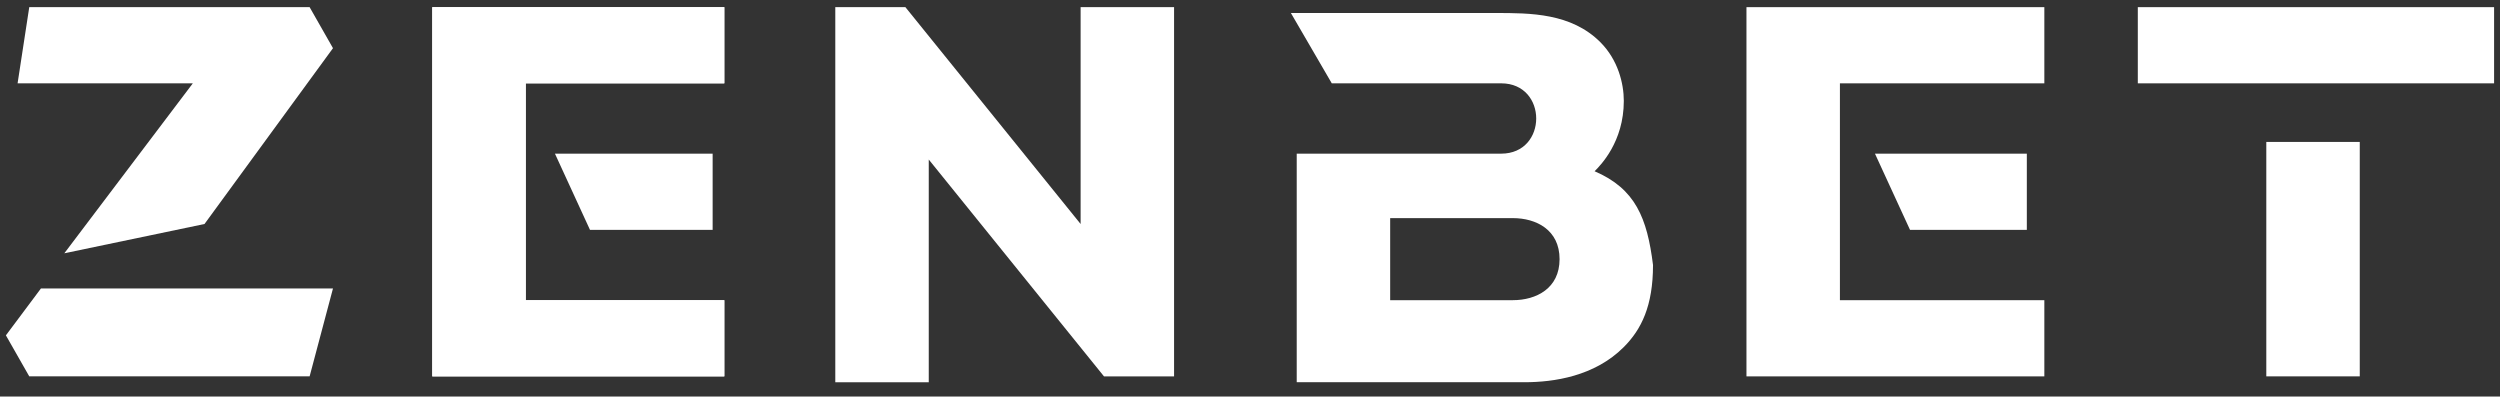 <svg width="145" height="23" viewBox="0 0 145 23" fill="none" xmlns="http://www.w3.org/2000/svg">
<rect x="0" y="0" width="145" height="23" fill="#333333" stroke="none"/>
<path d="M136.866 8.232H131.446V21.829H136.866V8.232Z" fill="white"/>
<path d="M144.657 0.415H123.993V4.834H144.657V0.415Z" fill="white"/>
<path d="M11.183 4.834L3.73 14.691L11.861 12.992L19.313 2.794L17.958 0.415H1.697L1.02 4.834H11.183Z" fill="white"/>
<path d="M2.375 16.73L0.342 19.45L1.697 21.829H17.958L19.313 16.73H2.375Z" fill="white"/>
<path d="M106.715 17.411V4.834H118.572V0.415H101.295V21.83H118.572V17.411H106.715Z" fill="white"/>
<path d="M53.868 9.253V22.17H48.447V0.415H52.513L62.676 12.992V0.415H68.096V21.83H64.031L53.868 9.253Z" fill="white"/>
<path d="M30.493 17.411V4.834H42.011V0.415H25.072V21.83H42.011V17.411H30.493Z" fill="white"/>
<path d="M108.748 8.913L110.781 13.332H117.556V8.913H108.748Z" fill="white"/>
<path d="M30.493 17.411V4.834H42.011V0.415H25.072V21.83H42.011V17.411H30.493Z" fill="white"/>
<path d="M32.187 8.913L34.219 13.332H41.333V8.913H32.187Z" fill="white"/>
<path d="M92.487 9.932C92.826 9.592 94.181 8.232 94.181 5.853C94.181 4.833 93.842 3.473 92.826 2.453C91.132 0.754 88.761 0.754 86.728 0.754H74.871L77.243 4.833H85.712H87.067C88.422 4.833 89.1 5.853 89.1 6.872C89.1 7.892 88.422 8.912 87.067 8.912H85.712H75.21V22.169H88.422C90.116 22.169 92.487 21.829 94.181 20.129C95.197 19.11 95.875 17.75 95.875 15.37C95.536 12.651 94.859 10.951 92.487 9.932ZM87.745 17.41H80.63V12.651H87.745C89.1 12.651 90.455 13.331 90.455 15.03C90.455 16.73 89.1 17.41 87.745 17.41Z" fill="white"/>
</svg>
